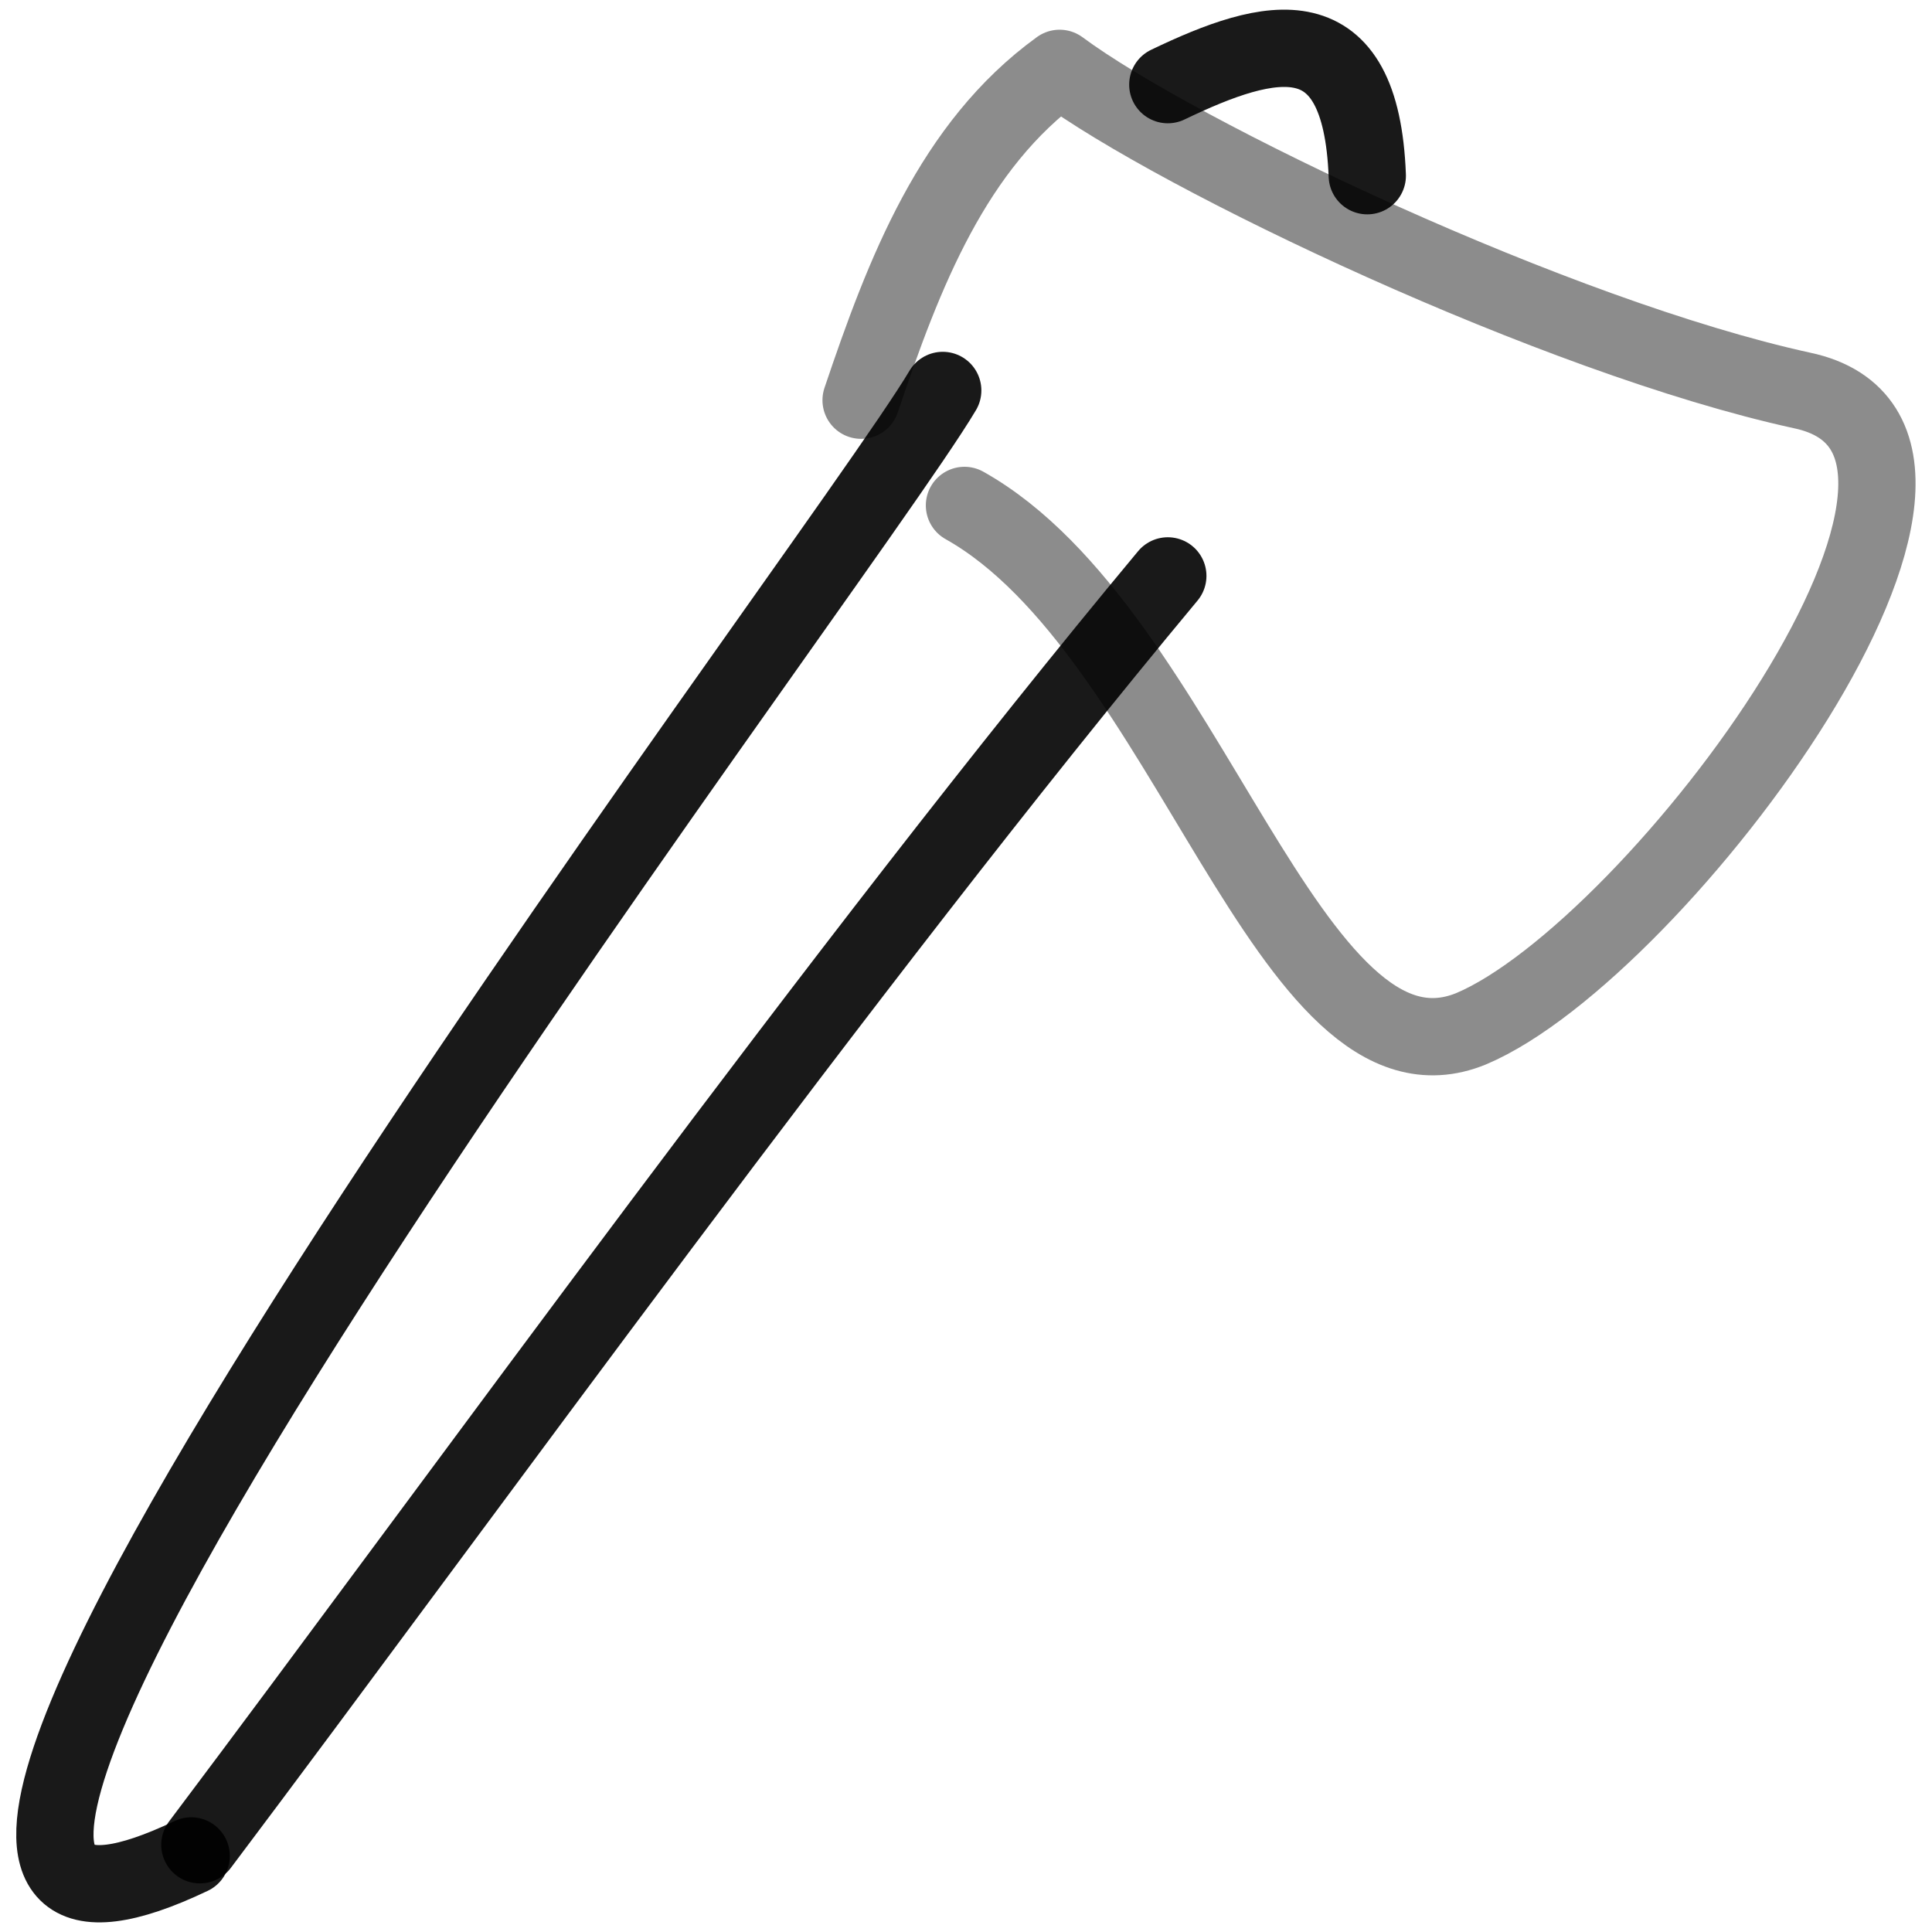 <svg xmlns="http://www.w3.org/2000/svg" version="1.1" xmlns:xlink="http://www.w3.org/1999/xlink" width="100%" height="100%" id="svgWorkerArea" viewBox="0 0 400 400" xmlns:artdraw="https://artdraw.muisca.co" style="background: white;"><defs id="defsdoc"><pattern id="patternBool" x="0" y="0" width="10" height="10" patternUnits="userSpaceOnUse" patternTransform="rotate(35)"><circle cx="5" cy="5" r="4" style="stroke: none;fill: #ff000070;"></circle></pattern></defs><g id="fileImp-686797476" class="cosito"><path id="pathImp-328342095" fill="none" opacity="0.503" stroke="#000000" stroke-linecap="round" stroke-linejoin="round" stroke-opacity="0.9" stroke-width="16" class="grouped" d="M199.682 104.642C246.082 130.652 266.782 228.452 304.582 212.992 343.082 196.752 421.982 91.152 373.082 80.837 322.382 69.752 243.782 32.252 219.382 14.151 197.282 30.152 187.182 56.452 178.282 82.858"></path><path id="pathImp-210403133" fill="none" stroke="#000000" stroke-linecap="round" stroke-linejoin="round" stroke-opacity="0.9" stroke-width="16" class="grouped" d="M241.782 119.233C174.582 199.952 95.782 309.652 41.382 381.939"></path><path id="pathImp-1234576" fill="none" stroke="#000000" stroke-linecap="round" stroke-linejoin="round" stroke-opacity="0.9" stroke-width="16" class="grouped" d="M195.182 80.837C172.582 118.952-69.818 436.352 39.582 384.249"></path><path id="pathImp-381636301" fill="none" stroke="#000000" stroke-linecap="round" stroke-linejoin="round" stroke-opacity="0.9" stroke-width="16" class="grouped" d="M283.082 36.38C281.782 2.652 263.182 7.252 241.782 17.525"></path></g></svg>